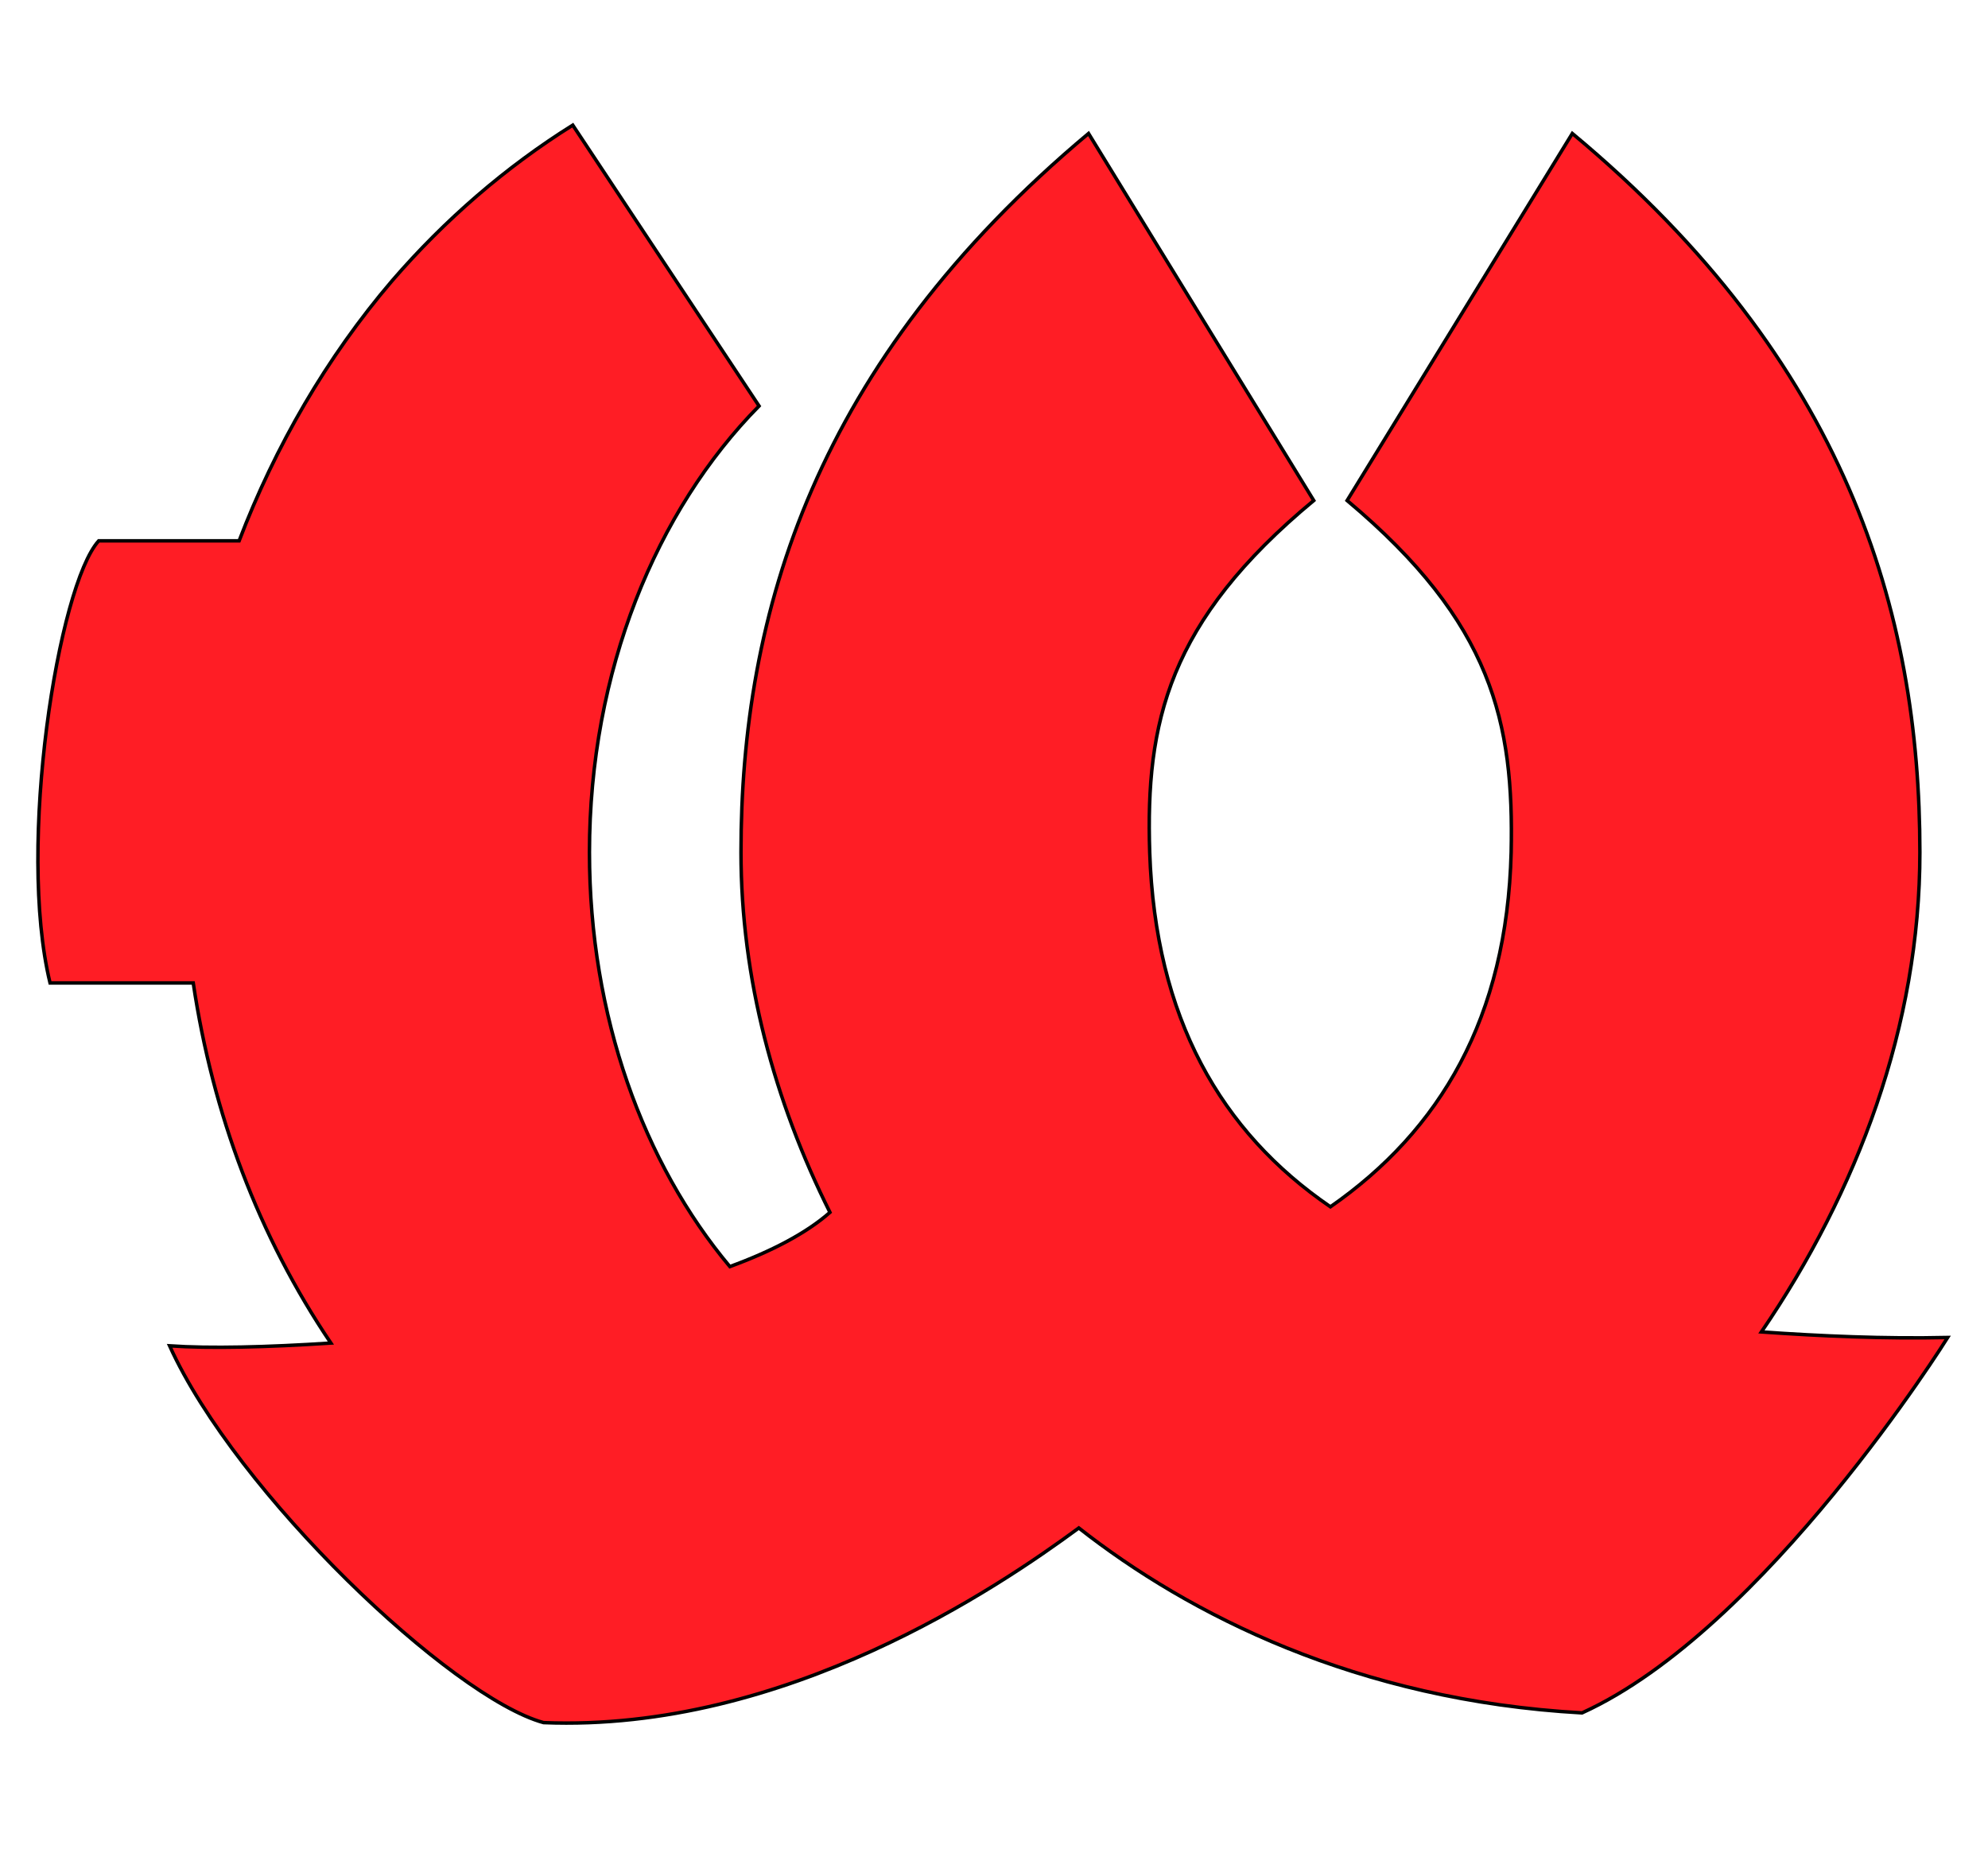 <?xml version="1.0"?>
<!-- Generator: Adobe Illustrator 18.0.0, SVG Export Plug-In . SVG Version: 6.00 Build 0)  -->
<svg
    xmlns="http://www.w3.org/2000/svg"
    xmlns:xlink="http://www.w3.org/1999/xlink"
    xmlns:svg="http://www.w3.org/2000/svg"
    xmlns:inkscape="http://www.inkscape.org/namespaces/inkscape"
    xmlns:sodipodi="http://sodipodi.sourceforge.net/DTD/sodipodi-0.dtd"
    xmlns:ns1="http://sozi.baierouge.fr"
    xmlns:dc="http://purl.org/dc/elements/1.1/"
    xmlns:cc="http://web.resource.org/cc/"
    xmlns:rdf="http://www.w3.org/1999/02/22-rdf-syntax-ns#"
    version="1.1"
    id="Layer_2"
    x="0px"
    y="0px"
    viewBox="0 0 143 133"
    style="enable-background:new 0 0 143 133;"
    xml:space="preserve"
  >
<style
      type="text/css"
    >
	.st0{fill:#FF1D25;stroke:#000000;stroke-width:0.25;stroke-miterlimit:10;}
</style
  >
<path
      class="st0"
      d="M126.7,95.8c6.9-10.1,11.4-22,11.4-34.5c0-17.3-5.3-35.3-25-51.7L96.9,36c10.5,8.8,12,16,11.8,25.3  c-0.3,11.9-5.1,20-13,25.5c-7.9-5.4-12.6-13.6-13-25.5C82.4,52,84,44.7,94.5,36L78.3,9.6c-19.7,16.5-25,34.5-25,51.7  c0,9.1,2.4,17.9,6.4,25.9c-1.7,1.5-4.2,2.8-7.2,3.9c-6.2-7.4-10.1-18-10.1-29.8c0-13,4.8-24.6,12.2-32.1L41.2,9  c-4.8,3-9.2,6.8-13,11.2c-4.7,5.5-8.4,11.9-11,18.7c-3.5,0-9.1,0-10.1,0c-2.9,3.2-5.9,21.9-3.5,31.8c2.6,0,7.1,0,10.3,0  c1.4,9.4,4.7,18.2,9.9,25.9c-4.6,0.3-8.7,0.4-11.6,0.2c4.8,10.6,20.3,25.3,26.9,27.1c17.4,0.7,32.8-9.8,38.5-14  c7.9,6.2,20,12.4,36.2,13.3c13.2-6,26.3-27,26.3-27C135.5,96.3,131,96.1,126.7,95.8z"
  />
</svg
>
